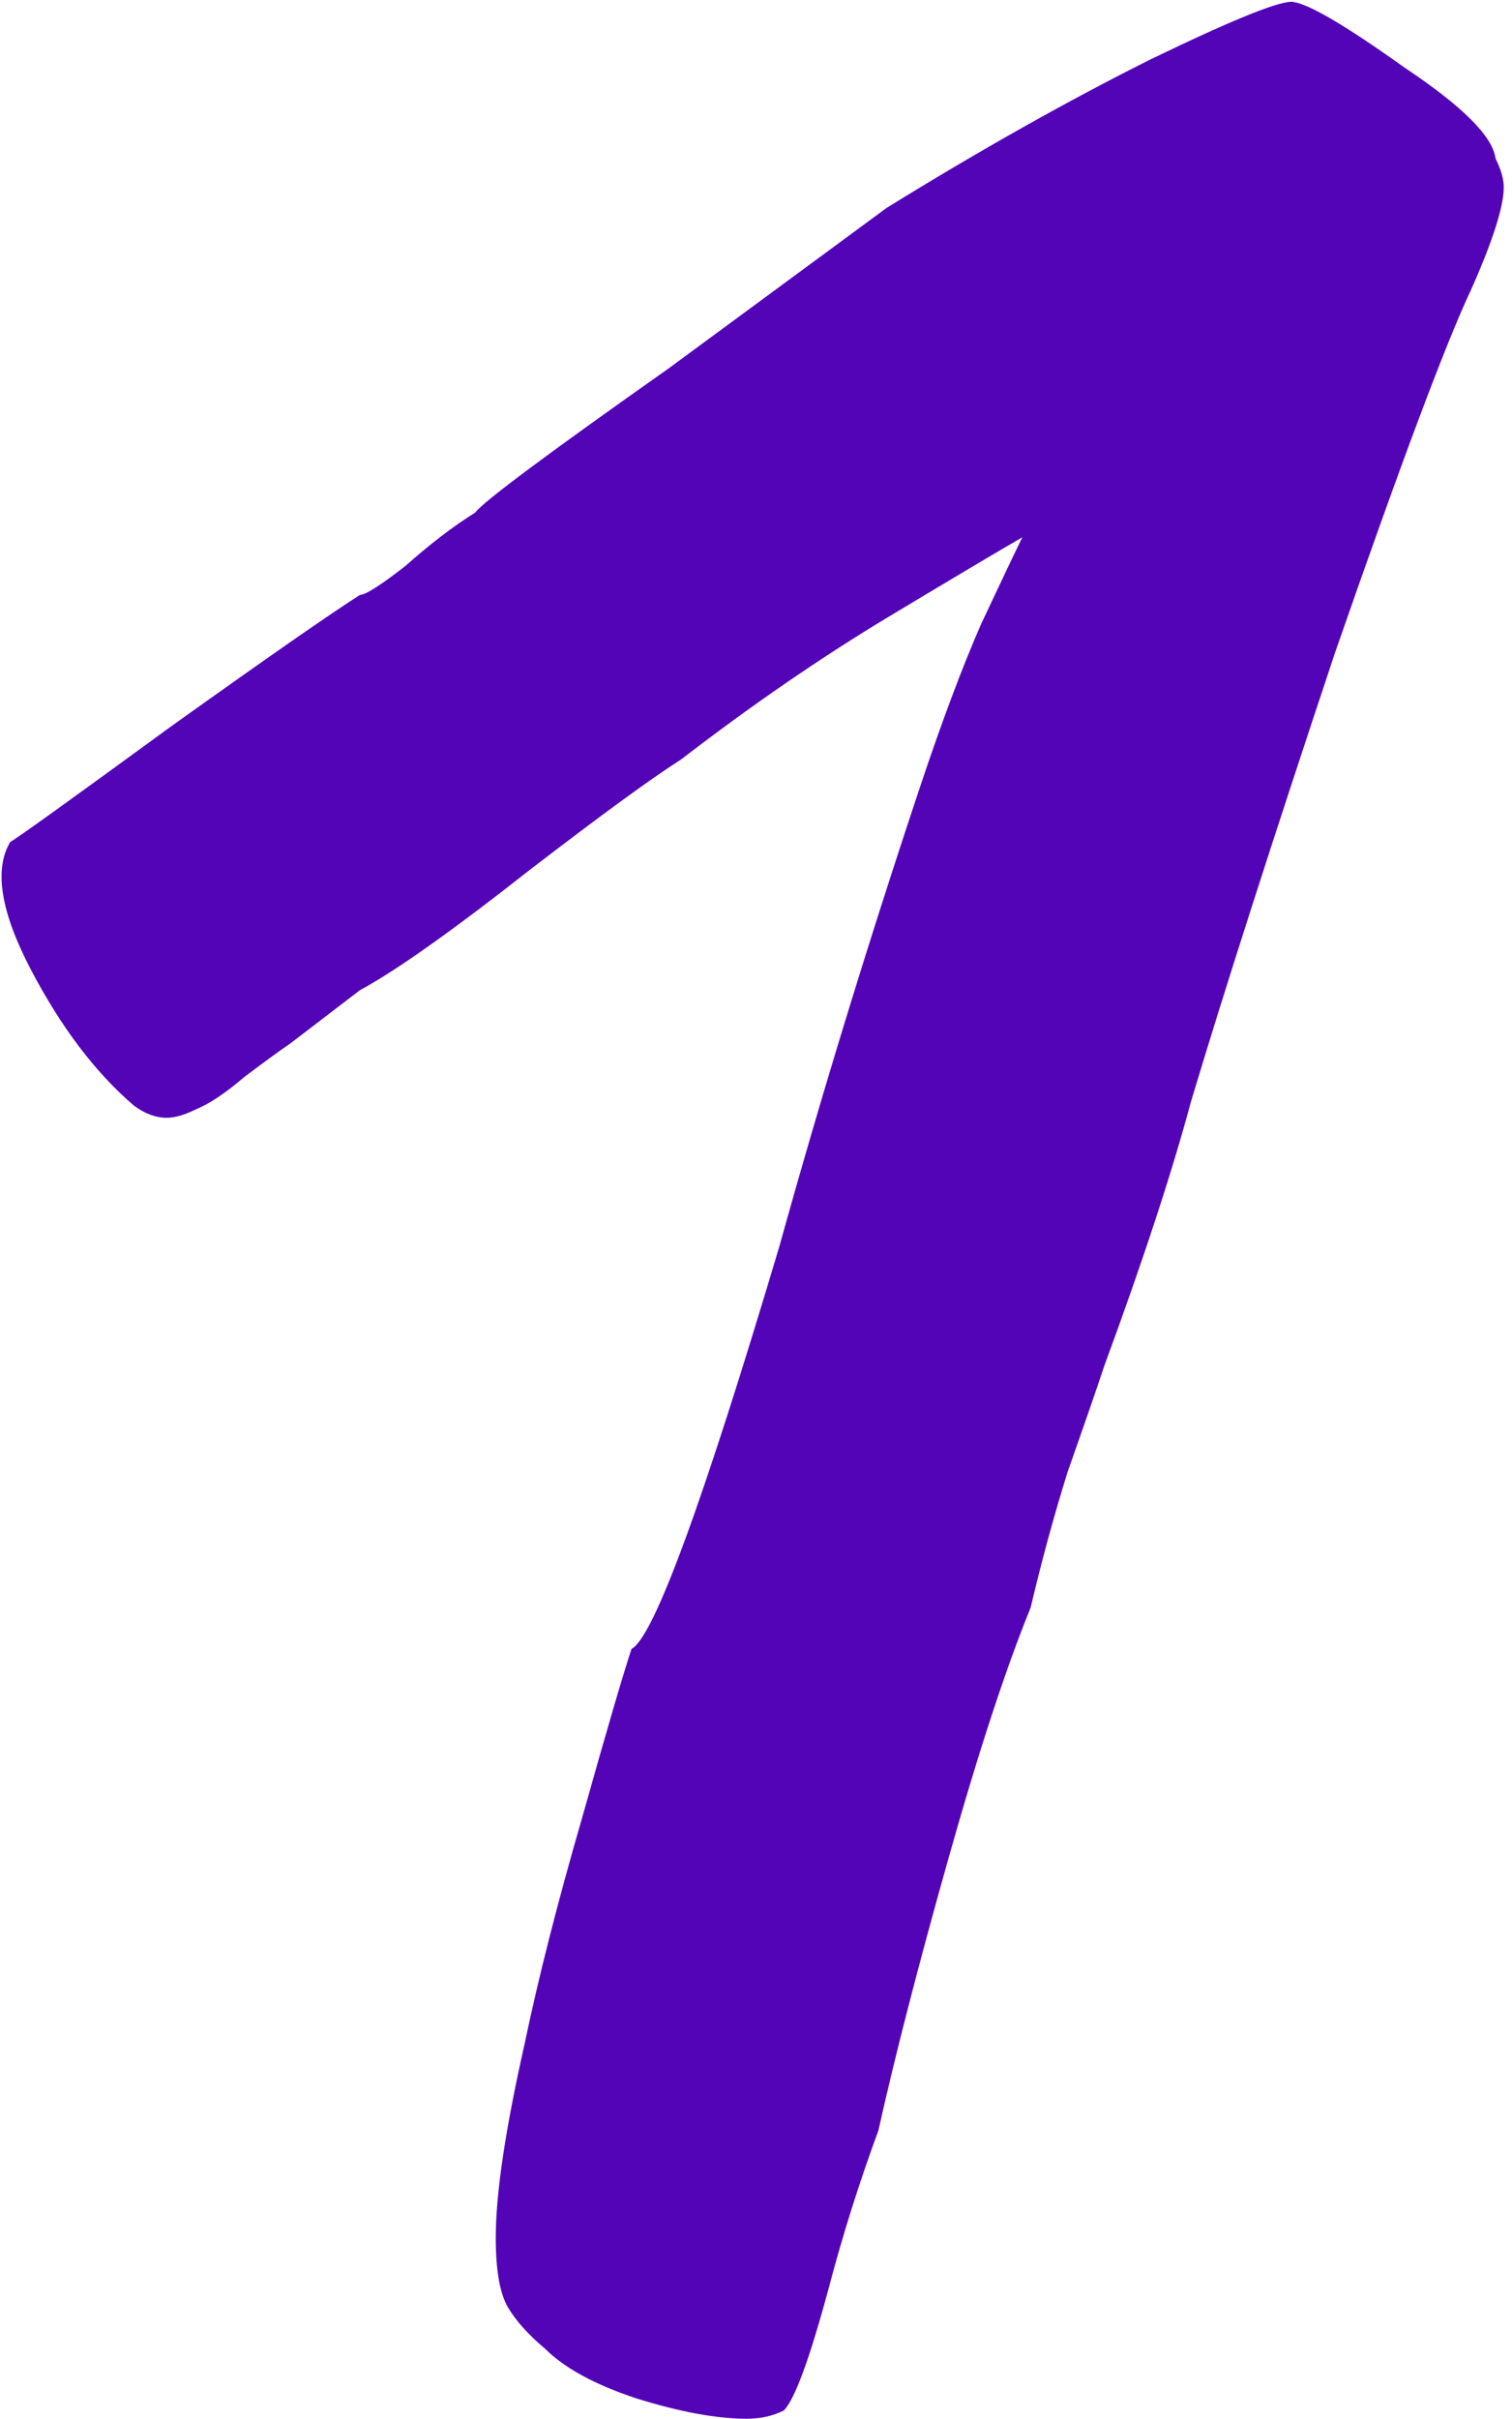 <?xml version="1.0" encoding="UTF-8"?> <svg xmlns="http://www.w3.org/2000/svg" width="147" height="235" viewBox="0 0 147 235" fill="none"> <path d="M76.199 234.2C75.133 234.733 73.933 235 72.599 235C69.666 235 66.066 234.333 61.799 233C57.799 231.666 54.866 230.066 52.999 228.2C51.399 226.866 50.199 225.533 49.399 224.2C48.599 222.866 48.199 220.6 48.199 217.4C48.199 213.133 49.133 206.866 50.999 198.6C52.333 192.2 54.199 184.866 56.599 176.6C58.999 168.066 60.599 162.6 61.399 160.2C63.533 159.133 68.333 146.066 75.799 121C79.799 106.6 84.333 91.8 89.399 76.6C91.533 70.2 93.533 64.867 95.399 60.6C97.533 56.066 98.866 53.267 99.399 52.2C97.533 53.267 93.266 55.8 86.599 59.8C79.933 63.8 73.133 68.466 66.199 73.8C63.266 75.666 58.333 79.266 51.399 84.6C43.933 90.466 38.466 94.333 34.999 96.2L28.199 101.4C27.399 101.933 25.933 103 23.799 104.6C21.933 106.2 20.333 107.266 18.999 107.8C17.933 108.333 16.999 108.6 16.199 108.6C15.133 108.6 14.066 108.2 12.999 107.4C9.266 104.2 5.933 99.8 2.999 94.2C0.066 88.6 -0.601 84.466 0.999 81.8C1.533 81.533 6.733 77.8 16.599 70.6C25.933 63.933 32.066 59.666 34.999 57.8C35.533 57.8 36.999 56.867 39.399 55C41.799 52.867 44.066 51.133 46.199 49.8C46.999 48.733 53.266 44.066 64.999 35.8L86.199 20.2C95.266 14.6 103.799 9.8 111.799 5.8C120.066 1.8 124.733 -0.067 125.799 0.2C127.399 0.466 130.999 2.6 136.599 6.6C142.199 10.333 145.133 13.267 145.399 15.4C145.933 16.466 146.199 17.4 146.199 18.2C146.199 20.067 145.133 23.4 142.999 28.2C140.599 33.267 136.199 45 129.799 63.4C123.666 81.8 118.999 96.333 115.799 107C113.933 113.933 111.133 122.466 107.399 132.6C106.599 135 105.399 138.466 103.799 143C102.466 147.266 101.266 151.666 100.199 156.2C97.799 162.066 95.133 170.2 92.199 180.6C89.266 191 86.999 199.8 85.399 207C83.533 212.066 81.933 217.133 80.599 222.2C78.733 229.133 77.266 233.133 76.199 234.2Z" fill="#5404B7"></path> </svg> 